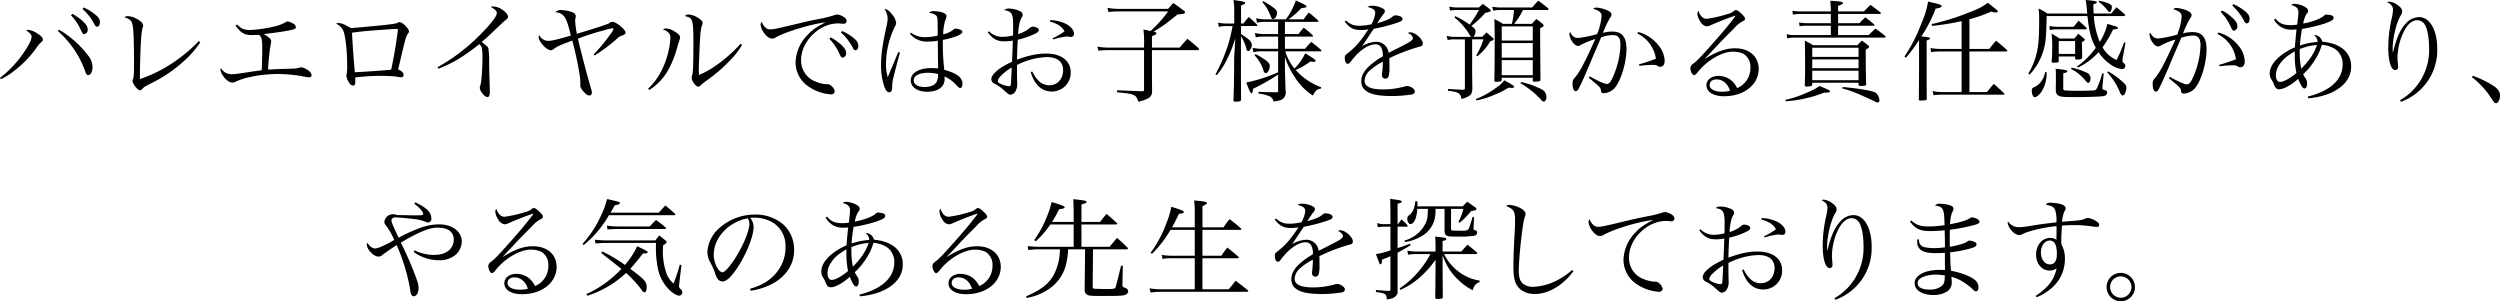 <svg id="recruit_lead.svg" xmlns="http://www.w3.org/2000/svg" width="909.156" height="109.562" viewBox="0 0 909.156 109.562">
  <defs>
    <style>
      .cls-1 {
        fill-rule: evenodd;
      }
    </style>
  </defs>
  <path id="バレエロイヤルではお子様を預かる責任感があり_やる気のある先生を探しております_" data-name="バレエロイヤルではお子様を預かる責任感があり、 やる気のある先生を探しております。" class="cls-1" d="M828.419,803.542a23.181,23.181,0,0,0,4.681-2.92,38.476,38.476,0,0,0,8.442-8.762,9.21,9.21,0,0,1,1.28-1.521c0.8-.72.88-0.8,0.88-1.2,0-.64-0.56-1.28-1.96-2.16a7.319,7.319,0,0,0-3.281-1.361,3.122,3.122,0,0,0-.88.161c1.48,1,2,1.64,2,2.28,0,0.88-.4,1.84-1.64,3.961A41.649,41.649,0,0,1,828.1,803.1ZM849.1,786.019a35.1,35.1,0,0,1,9.8,14.2c0.56,1.6.76,1.84,1.32,1.84,0.88,0,1.52-1.28,1.52-2.961a6.641,6.641,0,0,0-1.68-4.241,36.276,36.276,0,0,0-10.522-9.322Zm4.8-5.682a16.868,16.868,0,0,1,3.04,4.2c1.28,2.6,1.28,2.6,1.8,2.6a1.494,1.494,0,0,0,1.24-1.681c0-.96-0.56-1.88-2-3.2a20.4,20.4,0,0,0-3.56-2.481Zm4.2-2.32a19.76,19.76,0,0,1,4.4,5.681,1.087,1.087,0,0,0,.921.76c0.6,0,1-.68,1-1.64,0-1.08-.52-1.921-2.081-3.081a18.053,18.053,0,0,0-3.8-2.28ZM900.386,789.7a54.206,54.206,0,0,1-7.762,6.722,50.976,50.976,0,0,1-13.643,7.081v-2c0-2.961.24-10.242,0.44-12.683a21.6,21.6,0,0,1,.521-3.961,2,2,0,0,0,.2-0.84c0-.8-0.8-1.6-2.361-2.44a7.537,7.537,0,0,0-3.2-.961,1.91,1.91,0,0,0-1.24.4c1.761,0.6,2.4,1.081,2.761,2.081,0.52,1.48.72,5.361,0.72,14.2,0,4.321-.04,5.241-0.32,6.121a1.535,1.535,0,0,0-.2.72c0,1.081,1.84,3.441,2.64,3.441a1.231,1.231,0,0,0,.921-0.52c0.72-.76.76-0.76,3-1.92a50.488,50.488,0,0,0,12.083-8.162,35.774,35.774,0,0,0,5.961-6.8Zm13.354-5.641c2,2.721,3.241,3.441,5.882,3.441,0.72,0,1.36-.04,2.6-0.08,1.041,0.72,1.241,1.64,1.241,5.121,0,2.52-.08,4.961-0.2,7.762-2.321.28-2.761,0.36-3.281,0.44-5.641.88-6.522,1-7.762,1a4.441,4.441,0,0,1-3.761-2.161,0.636,0.636,0,0,0-.2.481,4.289,4.289,0,0,0,.841,2.08c0.96,1.56,2.4,2.641,3.52,2.641a2.823,2.823,0,0,0,1.161-.321,21.689,21.689,0,0,1,5.161-1.68,47.766,47.766,0,0,1,10.082-1.12,56.534,56.534,0,0,1,8.562.72,19.489,19.489,0,0,0,2.88.48,0.878,0.878,0,0,0,.96-0.84,3.041,3.041,0,0,0-1.56-1.88,4.6,4.6,0,0,0-2.28-.921,0.688,0.688,0,0,0-.32.04c-1.281.4-1.521,0.44-5.362,0.52-1.64.041-4.281,0.161-6.321,0.281a84.209,84.209,0,0,1,.84-8.522,12.377,12.377,0,0,0,.28-1.8c0-.76-0.72-1.44-2.68-2.6,2.64-.28,6.961-0.88,9.2-1.32,1.84-.361,2.48-0.681,2.48-1.2a1.846,1.846,0,0,0-1.2-1.4,5,5,0,0,0-1.84-.68,1.31,1.31,0,0,0-.6.24,15.919,15.919,0,0,1-4.2,1.6,50.062,50.062,0,0,1-8.842,1.28,8.015,8.015,0,0,1-2.361-.32c-0.72-.28-0.8-0.32-2.4-1.68Zm36.56-.68a4.883,4.883,0,0,1,2.76,2.881c0.681,1.8,1.281,7.281,1.281,11.962a24.373,24.373,0,0,1-.12,3.2,2.141,2.141,0,0,0-.16.8,4.643,4.643,0,0,0,.56,1.84c0.6,1.241,1.16,1.8,1.8,1.8,0.68,0,.88-0.36.88-1.441,0-.44,0-0.48-0.04-1.48a68.217,68.217,0,0,1,9.2-.6c2.281,0,4.681.12,5.681,0.24a11.731,11.731,0,0,0,1.961.28,0.781,0.781,0,0,0,.76-0.84c0-.76-0.64-1.44-2-2.04,0.28-1,.28-1,1-4.121,1.08-4.561,1.28-5.442,1.68-6.762a6.082,6.082,0,0,1,.96-2.2,1.126,1.126,0,0,0,.32-0.76c0-.481-0.4-1.081-1.32-2a3.845,3.845,0,0,0-2.08-1.36,1.243,1.243,0,0,0-.68.24c-0.721.32-1.161,0.4-4.641,0.8-6.2.64-11.043,1.08-12.483,1.12-2.361-1.4-3.361-1.8-4.521-1.8A1.316,1.316,0,0,0,950.3,783.378Zm5.8,3.281c2.081-.32,3.441-0.48,7.762-0.84,5-.361,7.081-0.521,7.881-0.521,0.36,0,.561,0,1.081.04-0.4,3.721-1.561,10.643-2.481,14.764-2.28.24-10.2,0.8-13.2,0.92C956.781,797.421,956.3,790.74,956.1,786.659Zm31.439,13.082a49.078,49.078,0,0,0,7.2-3.48,76.956,76.956,0,0,0,7.679-5.481,2.938,2.938,0,0,1,.88,1.24,18.634,18.634,0,0,1,.24,3.8c0,3.88-.36,8.842-0.72,9.842a2.641,2.641,0,0,0-.24,1.04c0,1.16,1.8,3.361,2.72,3.361,0.64,0,.92-0.6.92-2,0-.24-0.04-1.4-0.04-2.28-0.08-2.281-.16-4.841-0.2-7.642a35.518,35.518,0,0,0-.28-5.881c-0.2-.48-0.88-1.08-2.44-2.241,1.72-1.44,1.96-1.64,4.76-4.321,2.84-2.72,2.84-2.72,3.24-3.04,1.56-1.32,1.6-1.4,1.6-1.761,0-.76-0.72-1.68-2.08-2.6a5.976,5.976,0,0,0-3.44-1.2,1.74,1.74,0,0,0-.8.16c1.6,0.88,2.24,1.52,2.24,2.28,0,1.16-2.56,4.4-6.52,8.282a67.536,67.536,0,0,1-15.041,11.362Zm56.76-4.8a60.6,60.6,0,0,0,8.05-6,4.217,4.217,0,0,1,1.92-1.24c0.96-.32,1.32-0.64,1.32-1.08,0-1.121-3.4-3.921-4.76-3.921a1.744,1.744,0,0,0-.85.24,3.939,3.939,0,0,1-1.36.68c-1.4.56-6.88,2.281-10.72,3.4a27.834,27.834,0,0,1-.64-4.641,4.236,4.236,0,0,1,.12-1.08,1.554,1.554,0,0,0,.12-0.641,1.571,1.571,0,0,0-1.08-1.36,11.666,11.666,0,0,0-4.12-.88,2.612,2.612,0,0,0-2.28.8,4.154,4.154,0,0,1,3.32,1.6c0.8,1.161,1.28,2.521,2.36,6.842-4.64,1.4-7.04,1.96-8.28,1.96a3.9,3.9,0,0,1-3.28-2.12,1.816,1.816,0,0,0-.16.72c0,1.64,2.88,4.8,4.4,4.8a2,2,0,0,0,1.04-.4c1.12-.92,2.28-1.44,6.8-3.121,1.44,5.321,2.92,12.843,2.92,15v0.8c-0.04.48-.04,0.48-0.04,0.52,0,1.2,2.2,3.681,3.32,3.681a1,1,0,0,0,.92-1.081,4.446,4.446,0,0,0-.24-1.2c-1.84-6.361-3.64-13.283-4.84-18.4a86.8,86.8,0,0,1,9.6-3.081,23.173,23.173,0,0,1,2.97-.72,0.353,0.353,0,0,1,.36.32,6.2,6.2,0,0,1-1.21,2,62.522,62.522,0,0,1-6,7.2Zm19.92,12.523a20.451,20.451,0,0,0,7.56-8.562,38.174,38.174,0,0,0,2.72-7.361c0.36-1.241.36-1.241,0.4-1.4a5.714,5.714,0,0,0,.52-1.84c0-.64-0.68-1.32-2.16-2.2a6.011,6.011,0,0,0-3-1,1.671,1.671,0,0,0-1.08.36c2.04,0.761,2.72,1.561,2.72,3.121a30.532,30.532,0,0,1-2.76,10.842,23.905,23.905,0,0,1-5.36,7.6Zm33.21-16.8c-4.6,5.081-10.49,9.522-15.13,11.322a17.216,17.216,0,0,1-.08-1.84c0-1.521.36-10.363,0.52-12.043a18.947,18.947,0,0,1,.56-3.921,3.014,3.014,0,0,0,.32-1.08c0-.56-0.48-1.12-1.64-1.84a7.319,7.319,0,0,0-3.52-1.241,1.379,1.379,0,0,0-1.28.6c2.92,0.641,3.08,1.161,3.08,10.243,0,6.361-.12,9.922-0.36,10.842a9.83,9.83,0,0,0-.28,1.24c0,1.24,1.48,3.321,2.4,3.321a1.09,1.09,0,0,0,.8-0.44,22.9,22.9,0,0,1,2.28-1.8,56.656,56.656,0,0,0,8.49-7.321,27.561,27.561,0,0,0,4.36-5.641Zm7.71-8a1.735,1.735,0,0,0-.44,1.08,5.719,5.719,0,0,0,1.04,2.681c0.92,1.44,2.12,2.36,3.08,2.36a2.636,2.636,0,0,0,1.6-.56c3.76-2.04,12.92-4.761,17.88-5.361-3.36,1.76-4.92,2.84-6.52,4.6a14.824,14.824,0,0,0-4.36,9.762,10.627,10.627,0,0,0,4.64,8.962,16.52,16.52,0,0,0,8.16,2.88,1.279,1.279,0,0,0,1.45-1.12,3.3,3.3,0,0,0-1.21-1.92,1.992,1.992,0,0,0-1.68-.64,12.067,12.067,0,0,1-4.04-.961,8.117,8.117,0,0,1-5.32-7.8c0-6.842,6.6-13.363,13.45-13.363a5.471,5.471,0,0,1,1.12.08,5.663,5.663,0,0,0,.76.04,1.067,1.067,0,0,0,1.24-1,1.921,1.921,0,0,0-1.16-1.521,5.342,5.342,0,0,0-2.16-.84,5.155,5.155,0,0,0-1.41.32,43.762,43.762,0,0,1-5.4,1.321c-2.76.52-5.04,1.04-6.48,1.4-9,2.16-10,2.36-11.12,2.36a2.267,2.267,0,0,1-1.8-.68A4.354,4.354,0,0,1,1105.14,782.658Zm24.56,6.2a19.234,19.234,0,0,1,3.09,4.241c1.24,2.6,1.24,2.6,1.76,2.6a1.5,1.5,0,0,0,1.24-1.681c0-.96-0.56-1.88-2-3.2a20.082,20.082,0,0,0-3.57-2.481Zm4.21-2.28a19.083,19.083,0,0,1,4.4,5.681,1.087,1.087,0,0,0,.92.76c0.6,0,1-.68,1-1.64,0-1.081-.52-1.921-2.04-3.081a19.453,19.453,0,0,0-3.84-2.28Zm20.87,7.081-2.16,5.161-1.68,4a15.874,15.874,0,0,1-.64-4.961,31.283,31.283,0,0,1,3.04-13.043c0.64-1.32.64-1.32,0.64-1.76a5.687,5.687,0,0,0-1.44-3.041c-1.12-1.44-1.88-1.96-2.8-2a6.223,6.223,0,0,1,1.16,3.521,17.522,17.522,0,0,1-.6,3.6c-1.36,6.282-1.8,9.642-1.8,13.323a23.7,23.7,0,0,0,1.28,8.042c0.48,1.24,1.04,1.8,1.72,1.8a0.906,0.906,0,0,0,.76-0.44,2.989,2.989,0,0,0,.28-1.76,13.68,13.68,0,0,1,.52-3.4c0.48-1.96,1.6-6.321,2.32-8.842Zm4.24-6.6a7.96,7.96,0,0,0,6.6,2.8,17.732,17.732,0,0,0,3.52-.32l0.04,5.121,0.08,4.281v0.68c-1.12-.08-1.68-0.12-2.44-0.12-4.56,0-7.52,1.761-7.52,4.521,0,2.4,2.44,4.081,5.92,4.081,4,0,6.4-1.72,6.4-4.6a8.373,8.373,0,0,0-.04-0.96,12.25,12.25,0,0,1,4.33,3.2c0.8,0.8,1.08,1,1.4,1,0.44,0,.8-0.64.8-1.48,0-2.321-1.96-3.881-6.61-5.121a78.916,78.916,0,0,1-.52-10.883c4.17-.8,7.09-2,7.09-2.88a0.858,0.858,0,0,0-.52-0.721,4.746,4.746,0,0,0-1.88-.52,0.991,0.991,0,0,0-.88.44,9.639,9.639,0,0,1-3.69,1.641,17.977,17.977,0,0,1,.84-5.361,2.8,2.8,0,0,0,.36-1.241c0-.6-0.6-1.08-1.76-1.44a11.758,11.758,0,0,0-2.72-.36,2.215,2.215,0,0,0-1.92.64,4.078,4.078,0,0,1,2.64.92c0.52,0.56.56,1.081,0.56,5.562v1.76a21.463,21.463,0,0,1-4.56.56,8.316,8.316,0,0,1-5.16-1.64Zm10.2,14.643a5.033,5.033,0,0,1-.52,2.8c-0.64,1.24-2.2,1.88-4.4,1.88-2.36,0-3.92-.96-3.92-2.361,0-1.76,1.96-2.8,5.12-2.8A12.921,12.921,0,0,1,1169.22,801.7Zm18.12-15.2c1.68,2.36,3.4,3.28,5.96,3.28a18.718,18.718,0,0,0,3.12-.28c-0.12,3.961-.12,3.961-0.2,5.762-0.04.76-.04,1.36-0.08,1.92-3.52,1.72-4.88,2.6-6.36,4.121a3.462,3.462,0,0,0-1.2,2.24,1.9,1.9,0,0,0,1.32,1.681,16.512,16.512,0,0,1,2.68,1.8c2.44,2.161,2.44,2.161,3,2.161a2.432,2.432,0,0,0,1.92-1.481,4.685,4.685,0,0,0,.52-2.36c0-.32,0-0.76-0.04-1.521-0.04-1.2-.04-1.2-0.04-5.441a25.843,25.843,0,0,1,10.84-2.88c3.84,0,5.93,1.68,5.93,4.761,0,3.2-2.09,5.481-5.01,5.481a5.347,5.347,0,0,1-3.8-1.521,11.887,11.887,0,0,1-2.4-3.48l-0.6.2c1.4,4.641,4.04,7.081,7.72,7.081a6.816,6.816,0,0,0,6.85-6.961c0-4.241-3.44-6.842-8.93-6.842-3.24,0-6.12.6-10.6,2.2,0.04-2.4.12-4.161,0.16-5.241,0.08-1.441.08-1.441,0.12-2a27.814,27.814,0,0,0,5.84-1.96c1.44-.68,1.8-1,1.8-1.561a1.019,1.019,0,0,0-.68-0.88,4.873,4.873,0,0,0-1.52-.36,1.9,1.9,0,0,0-.96.4,11.449,11.449,0,0,1-4.36,2.321c0.2-2.921.6-4.8,1.24-5.961a1.856,1.856,0,0,0,.44-1.041,1.638,1.638,0,0,0-.88-1.28,9.347,9.347,0,0,0-4.12-1,2.248,2.248,0,0,0-1.72.56c2.76,0.48,3.24,1.32,3.24,5.521,0,0.72,0,2.521-.04,3.681a17.547,17.547,0,0,1-4,.52,6.685,6.685,0,0,1-4.76-2.04Zm8.68,12.8c0,0.24-.08,2.2-0.28,5.8-0.04.72-.24,1-0.72,1a8.366,8.366,0,0,1-2.48-.64c-1.08-.4-1.6-0.84-1.6-1.241a3.529,3.529,0,0,1,1.2-1.92A16.78,16.78,0,0,1,1196.02,799.3Zm13.92-16.683a11.127,11.127,0,0,1,2.76,1.04,6,6,0,0,1,2.53,2.481,28.575,28.575,0,0,1-4.37,2.56l0.24,0.4a26,26,0,0,1,4.93-1.08,5.286,5.286,0,0,1,.84.08,2.334,2.334,0,0,0,.6.08,1.1,1.1,0,0,0,1.2-1.16c0-1.24-1.04-2.561-2.8-3.521a13.307,13.307,0,0,0-5.89-1.44Zm25.28-4.641a22.8,22.8,0,0,1-4.4-.4l0.36,1.52a32.783,32.783,0,0,1,3.76-.2h17.96a44.471,44.471,0,0,1-6.4,7.122c-0.72-.16-1.36-0.321-2.6-0.521a33.932,33.932,0,0,1,.24,5.8v0.76h-12.6a24.162,24.162,0,0,1-4.4-.36l0.44,1.48a34.1,34.1,0,0,1,3.96-.2h12.6V807.1c0,0.72-.08.8-0.6,0.84l-9.16-.36-0.08.72c4.04,0.4,5.08.56,5.96,0.961,0.92,0.4,1.28.88,1.84,2.48a13.9,13.9,0,0,0,3.28-1.12,2.646,2.646,0,0,0,1.68-2.681v-0.96l-0.04-4.121V792.98h16.69a0.4,0.4,0,0,0,.4-0.36,0.65,0.65,0,0,0-.16-0.36c-1.72-1.52-2.24-1.961-4.04-3.4-1.24,1.36-1.64,1.8-2.8,3.2h-10.09v-4.121c1.44-.64,1.64-0.8,1.64-1.08a0.862,0.862,0,0,0-.8-0.52c-0.08,0-.16-0.04-0.28-0.04a51.081,51.081,0,0,0,7.04-4.961c0.36-.281.97-0.721,1.69-1.321,2.24-.24,2.28-0.24,2.52-0.44a0.533,0.533,0,0,0,.24-0.36,1.294,1.294,0,0,0-.68-0.76c-1.48-1.12-1.96-1.48-3.61-2.6-0.84.881-1.08,1.161-1.88,2.121h-17.68Zm60.16,4.721h11.85a0.283,0.283,0,0,0,.32-0.24,1.573,1.573,0,0,0-.08-0.24c-1.44-1.321-1.88-1.721-3.4-2.921a25.024,25.024,0,0,0-1.88,2.481h-5.49a31.536,31.536,0,0,0,4.69-4.121c1.56-.12,1.84-0.2,1.84-0.56s-0.8-.8-3.89-2.2a24.147,24.147,0,0,1-3.64,6.882h-7.4a15.083,15.083,0,0,1-3.4-.4l0.32,1.64a12.349,12.349,0,0,1,3.08-.32h4.6v4.441h-4.96a15.133,15.133,0,0,1-3.48-.4l0.32,1.6a12.266,12.266,0,0,1,3.16-.28h4.96V792.5h-5.44a16.421,16.421,0,0,1-3.84-.36l0.28,1.64a10.571,10.571,0,0,1,3.56-.36h5.44v7.6a53.618,53.618,0,0,1-11.6,3.721c1.24,3.24,1.56,3.92,1.92,3.92,0.32,0,.44-0.32.56-1.6a88.961,88.961,0,0,0,9.12-5.161v5.8c0,0.48-.08.6-0.48,0.6h-0.08c-4.04-.04-4.2-0.04-6.56-0.16l-0.04.64a15.6,15.6,0,0,1,3.92.921,2.691,2.691,0,0,1,1.56,1.96c2.12-.28,2.84-0.52,3.4-0.96a2.862,2.862,0,0,0,1.04-2.561c-0.08-1.68-.12-1.92-0.16-3.48,0-1-.04-2.361-0.12-4.121v-5.121a27.121,27.121,0,0,0,3.6,7.4,21.094,21.094,0,0,0,6.57,6.682c1.04-1.961,1.32-2.2,2.96-2.561v-0.48a23.005,23.005,0,0,1-9.21-6.241,31.131,31.131,0,0,0,5.33-3.081c0.48,0.04.84,0.04,1.04,0.08h0.36a0.493,0.493,0,0,0,.52-0.4c0-.28-1.04-1.04-3.8-2.681a19.509,19.509,0,0,1-3.89,5.521,17.7,17.7,0,0,1-3.36-6.241h12.77c0.28,0,.4-0.04.4-0.2a0.541,0.541,0,0,0-.2-0.36c-1.48-1.28-1.96-1.68-3.52-2.881a27.989,27.989,0,0,0-2.24,2.521h-7.33v-4.441h9.85c0.24,0,.36-0.08.36-0.2a0.474,0.474,0,0,0-.2-0.36c-1.32-1.2-1.72-1.56-3.16-2.681a28.365,28.365,0,0,0-1.92,2.321h-4.93V782.7Zm-15.96.6v-6.561c1.12-.4,1.48-0.6,1.48-0.921,0-.4-0.32-0.48-4.24-1.08a22.117,22.117,0,0,1,.28,4.041V783.3h-2.72a15.359,15.359,0,0,1-3.16-.32l0.28,1.56a11.011,11.011,0,0,1,2.88-.32h2.12a58.942,58.942,0,0,1-1.68,6.962,62.866,62.866,0,0,1-4.56,10.642l0.44,0.28a25.071,25.071,0,0,0,3.76-5.761,46.537,46.537,0,0,0,3.04-7.682l-0.36,5.921c-0.08.8-.08,2.441-0.08,4.721,0,1,0,2.081-.04,3.121,0,2.4,0,2.441-.2,8.642v0.16c0,0.36.16,0.48,0.6,0.48,1.68,0,2.08-.12,2.16-0.64-0.04-6.762-.04-7.682-0.04-12.8V787.939a15.324,15.324,0,0,1,2,4.6,0.828,0.828,0,0,0,.64.8c0.56,0,1.32-1.24,1.32-2.2,0-.881-0.6-1.721-1.8-2.561-1.56-1.08-1.56-1.08-2.12-1.48v-2.881h5.48c0.28,0,.44-0.08.44-0.2a0.719,0.719,0,0,0-.16-0.36c-1.24-1.2-1.64-1.56-2.92-2.721a29.718,29.718,0,0,0-2,2.361h-0.84Zm7.72-7.8a14.38,14.38,0,0,1,2.8,4.521c0.64,1.561.68,1.641,1.12,1.641,0.76,0,1.44-1.121,1.44-2.321,0-.64-0.32-1.08-1.32-1.84a31.509,31.509,0,0,0-3.72-2.361Zm-2.84,19.324a14.34,14.34,0,0,1,3.32,5.642,1,1,0,0,0,.8.88c0.68,0,1.44-1.32,1.44-2.561,0-.8-0.4-1.36-1.56-2.2a26,26,0,0,0-3.6-2.161Zm32.8-12.242c1.84,2.36,3.24,3.08,5.96,3.08a15.167,15.167,0,0,0,2.68-.24c-2.84,4.281-4.6,6.362-7.44,8.6-1.12.92-1.16,0.96-1.16,1.8,0,1.28.44,2.12,1.08,2.12,0.4,0,.72-0.24,1.48-1.28,2.88-3.681,6.04-5.8,8.68-5.8a2.276,2.276,0,0,1,2.04,1.2,6.735,6.735,0,0,1,.56,3.161,28.9,28.9,0,0,0-4.96,3.56c-1.96,1.881-2.88,3.6-2.88,5.481,0,1.961.92,3.281,2.96,4.241,1.6,0.761,4.36,1.161,8.12,1.161a44.569,44.569,0,0,0,7.17-.561,1.256,1.256,0,0,0,1.24-1.08c0-.88-1.57-2-2.81-2a2.955,2.955,0,0,0-.76.12,28.923,28.923,0,0,1-8.04,1.12c-4.48,0-6.68-1.04-6.68-3.2a5.353,5.353,0,0,1,1.96-3.72,20.293,20.293,0,0,1,4.68-3.161,38.228,38.228,0,0,1-.28,4.281,4.361,4.361,0,0,0-.04.68,1.2,1.2,0,0,0,1.28,1.2,1.269,1.269,0,0,0,1.12-.76,11.1,11.1,0,0,0,.32-3.441c0-1.72,0-1.96-.04-3.24a64.949,64.949,0,0,1,10.73-4.121c1.12-.24,1.44-0.52,1.44-1.24,0-1.6-2.76-4.041-4.53-4.041a1.946,1.946,0,0,0-.92.24c1.17,0.48,1.85,1.2,1.85,1.88,0,0.72-.97,1.36-4.93,3.361-3.24,1.64-3.24,1.64-3.92,1.96a4.437,4.437,0,0,0-4.48-4,10.817,10.817,0,0,0-5.16,1.6c0.76-1.08,1.08-1.521,2.16-3.2,0.92-1.4,1.4-2.12,2.12-3.121a64.14,64.14,0,0,0,8.72-2.28c1.2-.4,1.72-0.8,1.72-1.28,0-.761-1.12-1.321-2.68-1.321a1.122,1.122,0,0,0-.76.28c-1.32,1.121-2.4,1.6-5.76,2.561,0.28-.4.28-0.4,1-1.56,0.32-.44.8-1.161,1.16-1.641a2.076,2.076,0,0,0,.64-1.16c0-.48-0.44-0.92-1.44-1.32a8.461,8.461,0,0,0-3.12-.68,3.173,3.173,0,0,0-1.8.44c2.08,0.52,2.84,1.16,2.84,2.24a10.806,10.806,0,0,1-1.4,4.081,21.2,21.2,0,0,1-4.28.52c-2.16,0-3.08-.36-5-1.88Zm61.64,0.84a25.226,25.226,0,0,0,3.2-5.041h8.85a0.41,0.41,0,0,0,.44-0.32,0.823,0.823,0,0,0-.2-0.36c-1.4-1.16-1.88-1.521-3.52-2.721a32.285,32.285,0,0,0-2.2,2.481h-11.05a16.747,16.747,0,0,1-3.52-.28l0.4,1.44a13.438,13.438,0,0,1,2.96-.24h4.56a27.031,27.031,0,0,1-.76,5.041h-3.2c-1.4-.84-1.8-1.08-3.16-1.76,0.08,2,.12,5.681.12,7.6,0,4.761-.04,12.243-0.12,14.683v0.16c0,0.24.16,0.36,0.56,0.4,2-.121,2.04-0.121,2.12-0.761v-0.72h11.29v0.92a0.478,0.478,0,0,0,.6.52,14.863,14.863,0,0,0,1.8-.16,0.736,0.736,0,0,0,.4-0.76c-0.04-4.2-.12-12.882-0.12-15.443v-3.121c0.84-.36,1.28-0.68,1.28-0.96a0.923,0.923,0,0,0-.36-0.56,22.172,22.172,0,0,0-2.32-1.8c-0.68.72-.92,0.96-1.6,1.76h-6.45Zm-4.52,6.081v-5.161h11.29V789.5h-11.29Zm11.29,0.92V795.7h-11.29v-5.282h11.29Zm0,6.2V802.1h-11.29v-5.481h11.29Zm-27.45-19.164a13.357,13.357,0,0,1-2.96-.32l0.36,1.44a17.012,17.012,0,0,1,2.6-.2h7.88a45.1,45.1,0,0,1-3.4,5.321,32.289,32.289,0,0,0-5.2-3.081l-0.32.481a22.44,22.44,0,0,1,5.68,6.6,4.251,4.251,0,0,0,.36.44h-5.8a10.342,10.342,0,0,1-3.08-.36l0.4,1.52a11.8,11.8,0,0,1,2.64-.24h3.6v17.8c0,0.36-.2.52-0.64,0.52h-0.16c-2.6-.12-2.88-0.12-5.36-0.28v0.64c3.92,0.48,4.56.88,4.92,3,3.12-.88,3.84-1.52,3.96-3.641,0-.28-0.04-2.08-0.08-5.4V789.059h4.12a27.641,27.641,0,0,1-2.64,5.881l0.44,0.281a21.013,21.013,0,0,0,4.68-5.442c1.04-.4,1.2-0.52,1.2-0.8a0.755,0.755,0,0,0-.32-0.52c-0.92-.76-1.24-1.04-2.24-1.92-0.68.68-.88,0.88-1.52,1.6h-3.24a3.5,3.5,0,0,0,.76-1.96c0-.681-0.36-1.121-1.52-2a32.2,32.2,0,0,0,5.08-4.8,5.582,5.582,0,0,0,1.76-.44,0.408,0.408,0,0,0,.2-0.32,0.879,0.879,0,0,0-.48-0.64c-0.92-.76-1.28-1-2.4-1.841-0.6.561-.8,0.761-1.4,1.321h-7.88Zm6.92,33.807a29.282,29.282,0,0,0,6.36-1.96,32.007,32.007,0,0,0,5.36-2.681c0.6,0.04.92,0.08,1.16,0.08,0.56,0,.88-0.12.88-0.36,0-.36-0.8-0.88-3.6-2.4a11.151,11.151,0,0,1-2.96,2.721,32.035,32.035,0,0,1-7.4,4.121Zm16.04-6.281a33.394,33.394,0,0,1,7.45,5.961,1.57,1.57,0,0,0,1,.76c0.56,0,1-.76,1-1.68a3.022,3.022,0,0,0-.6-1.881c-0.44-.6-1.16-1.04-3.16-1.84a25.829,25.829,0,0,0-5.49-1.72Zm26.04-13.443c-1.68,3.681-1.68,3.681-3.2,6.641a26.826,26.826,0,0,1-2.96,4.721,2.628,2.628,0,0,0-.92,2.241c0,1.72.44,2.76,1.16,2.76a1.155,1.155,0,0,0,.96-0.76c0.64-1.12,1.96-4,3.56-7.762,1.4-3.32,2.2-5.2,2.36-5.6,1.76-4.081,1.76-4.081,2.32-5.441a12.947,12.947,0,0,1,4.2-.84c2.12,0,2.84.96,2.84,3.641a30.957,30.957,0,0,1-2.36,10.762c-1.04,2.52-1.68,3.361-2.6,3.361-0.84,0-3.12-1-6.2-2.761l-0.36.52c4.24,3.481,4.32,3.561,4.44,4.681a0.93,0.93,0,0,0,1.08.92,5.665,5.665,0,0,0,3.84-1.8c2.32-2.6,4.36-9.242,4.36-14.363,0-4.2-1.64-6.241-5.08-6.241a13.925,13.925,0,0,0-3.48.48,38.7,38.7,0,0,1,2.56-5.441,1.879,1.879,0,0,0,.56-1.161c0-.84-1-1.56-2.8-2.08a10.96,10.96,0,0,0-2.68-.52,1.808,1.808,0,0,0-1.2.4c2.32,0.76,3.08,1.44,3.08,2.68a22.559,22.559,0,0,1-1.64,6.562,41.36,41.36,0,0,1-6.8,1.4c-1.48,0-2.2-.52-3.04-2.2a2.645,2.645,0,0,0-.24.88,6.344,6.344,0,0,0,1.32,3.04,2.953,2.953,0,0,0,1.76,1.2,2.092,2.092,0,0,0,1.16-.44,30.855,30.855,0,0,1,5.2-2.081Zm16.48-4.6a11.583,11.583,0,0,1,5.49,5.321,10.274,10.274,0,0,1,1.24,3.841,60.514,60.514,0,0,1-6.13,2.04l0.16,0.56a35.566,35.566,0,0,1,5.01-.36,2.582,2.582,0,0,1,1.64.4,1.514,1.514,0,0,0,.92.28c1,0,1.6-.8,1.6-2.16a9.429,9.429,0,0,0-2.28-5.681,13.886,13.886,0,0,0-7.33-4.8Zm35.16-6.362a1.682,1.682,0,0,0,.2-0.08h0.12a0.039,0.039,0,0,1,.04-0.04,0.308,0.308,0,0,1,.12.08,2.25,2.25,0,0,1-.4.641c-3.16,4.08-4.68,5.841-9.56,11.322-3.4,3.761-4.04,4.4-5.56,5.561a1.911,1.911,0,0,0-.84,1.4c0,1.2.72,2.6,1.32,2.6,0.4,0,.68-0.24,1.36-1.08,3.32-4.241,8.8-7.442,12.72-7.442a8.878,8.878,0,0,1,3.96.8,5.525,5.525,0,0,1,2.48,4.961,7.877,7.877,0,0,1-4.84,7.482,8.244,8.244,0,0,0-1.76-2.481,7.381,7.381,0,0,0-5.08-1.96c-2.48,0-4.32,1.44-4.32,3.4,0,2.44,2.52,4,6.44,4,7.24,0,12.57-4.241,12.57-9.963,0-4.48-3.45-7.481-8.57-7.481-3.36,0-6.6,1.12-10.88,3.8l-0.08-.08c0.84-.84.84-0.84,4.68-4.961,1.88-2,3.36-3.481,5.88-6a11.14,11.14,0,0,1,3.32-2.68,0.939,0.939,0,0,0,.68-0.76c0-.48-0.28-0.921-1.2-1.8-1-1-1.64-1.4-2.16-1.4a0.956,0.956,0,0,0-.56.2,5.1,5.1,0,0,1-2.48,1.24,43.605,43.605,0,0,1-7.56,1.721c-1.32,0-2.4-1.041-3-2.921a1.641,1.641,0,0,0-.36,1.04,5.716,5.716,0,0,0,1.12,2.961,3.117,3.117,0,0,0,2.28,1.68,4.719,4.719,0,0,0,1.64-.52c2.76-1.2,6.52-2.68,8.08-3.161Zm-1.48,27.166a10.623,10.623,0,0,1-2.84.36c-2.8,0-4.56-.96-4.56-2.44,0-1.241,1-2.041,2.52-2.041C1454.58,803.622,1456.42,805.183,1457.22,807.743Zm39.32-28.846v-2c1.32-.48,1.76-0.721,1.76-1.041,0-.48-0.72-0.6-4.6-0.84,0.2,2.881.2,2.881,0.2,3.881h-11.04a15.955,15.955,0,0,1-2.92-.24l0.16,1.4a14.189,14.189,0,0,1,2.84-.24h10.96v3.361h-8.6a22.742,22.742,0,0,1-2.96-.24l0.2,1.36a13.622,13.622,0,0,1,2.64-.2h8.72v3.4h-13.44a10.606,10.606,0,0,1-2.64-.32l0.24,1.52a10.688,10.688,0,0,1,2.4-.28h32.97a0.382,0.382,0,0,0,.4-0.24,1.038,1.038,0,0,0-.16-0.4c-1.52-1.16-2-1.52-3.52-2.641-1.12,1-1.44,1.321-2.48,2.361h-11.13v-3.4h12.89c0.2,0,.32-0.08.32-0.2a0.532,0.532,0,0,0-.12-0.28,40.3,40.3,0,0,0-3.16-2.561,20.667,20.667,0,0,0-2.17,2.121h-7.76v-3.361h15.21a0.308,0.308,0,0,0,.36-0.2,0.905,0.905,0,0,0-.2-0.4c-1.56-1.2-2-1.56-3.56-2.68a26.686,26.686,0,0,0-2.4,2.36h-9.41Zm-9.4,25.926h16.84v0.88a0.76,0.76,0,0,0,.76.28h0.4a6.676,6.676,0,0,0,1.25-.12,0.435,0.435,0,0,0,.36-0.44c-0.08-1.521-.16-7.4-0.16-12.643,1.04-.56,1.24-0.76,1.24-1.04a0.749,0.749,0,0,0-.44-0.56c-0.92-.761-1.24-1-2.17-1.681a12.6,12.6,0,0,0-1.6,1.681h-16.16c-1.36-.8-1.76-1.041-3.04-1.681,0.08,1.681.12,5.281,0.12,9.562,0,2.841-.04,4.281-0.12,6.642,0,0.36.2,0.52,0.64,0.52h0.08a5.9,5.9,0,0,0,.64-0.04c1-.04,1.28-0.16,1.36-0.72v-0.64Zm16.84-9.4h-16.84V792.1h16.84v3.321Zm0,0.92v3.2h-16.84v-3.2h16.84Zm0,4.121v3.44h-16.84v-3.44h16.84Zm-5.92,6.441a40.7,40.7,0,0,1,6.04,2.08c3.13,1.4,4.77,2.121,4.89,2.2,1.56,0.8,1.68.84,2,.84a0.732,0.732,0,0,0,.6-0.8,4.021,4.021,0,0,0-.56-1.76,2.308,2.308,0,0,0-1.32-1.241c-1.68-.64-6.45-1.4-11.53-1.84Zm-20.52,4.681a47.43,47.43,0,0,0,13.96-3.161h0.4c1.24,0,1.68-.12,1.68-0.48,0-.32-0.52-0.6-3.8-1.92a22.165,22.165,0,0,1-4.56,2.4,41.015,41.015,0,0,1-7.88,2.641Zm43.68-15.843a56.17,56.17,0,0,0,4.76-6.442v11.8l-0.08,9.842a0.417,0.417,0,0,0,.52.36c1.72,0,2.4-.16,2.4-0.6a0.781,0.781,0,0,0-.04-0.28c0-1.12-.04-4.121-0.04-8.962v-12c0.96-.32,1.2-0.48,1.2-0.76,0-.36-0.36-0.44-3.12-0.72a48.833,48.833,0,0,0,5.2-10.122c1.4-.16,2.16-0.48,2.16-0.92,0-.36-0.72-0.681-2.8-1.121-0.44-.12-1.2-0.28-2.12-0.52a30.737,30.737,0,0,1-2.44,7.962,55.733,55.733,0,0,1-6.16,12.043Zm23.08-14a48.741,48.741,0,0,0,7.93-2.8,9.272,9.272,0,0,0,1.8.36,0.694,0.694,0,0,0,.6-0.4c0-.28-0.12-0.4-3.64-3.161-1.89,1.441-3.49,2.281-7.33,3.721a86.108,86.108,0,0,1-13.12,4.041l0.2,0.64a83.446,83.446,0,0,0,10.72-1.72V792.54h-7.88a20.964,20.964,0,0,1-3.44-.32l0.24,1.48a25.055,25.055,0,0,1,3.2-.24h7.88v14.763h-7.32a16.15,16.15,0,0,1-3.24-.36l0.36,1.521a19.03,19.03,0,0,1,2.88-.2h22.53c0.24,0,.4-0.081.4-0.2a0.583,0.583,0,0,0-.2-0.32c-1.56-1.52-2.04-1.96-3.72-3.4-1.08,1.24-1.4,1.64-2.48,2.96h-6.37V793.46h13.29c0.36,0,.52-0.08.52-0.24a0.583,0.583,0,0,0-.2-0.32c-1.68-1.52-2.2-1.96-3.92-3.361-1.12,1.281-1.44,1.681-2.48,3h-7.21v-10.8Zm56.25-1.161a0.469,0.469,0,0,0,.4-0.36,0.716,0.716,0,0,0-.2-0.28,37.39,37.39,0,0,0-3-2.56c-1.08,1.32-1.08,1.32-1.88,2.28h-6.41c-0.04-1.32-.08-1.72-0.12-3.321,1.12-.4,1.28-0.48,1.28-0.76,0-.4-0.8-0.56-4.04-0.84a33.155,33.155,0,0,1,.44,3.521c0.04,0.4.04,0.6,0.12,1.4h-14.48a25.939,25.939,0,0,0-3.24-1.84,20.4,20.4,0,0,1,.24,3.6c0,6.8-.2,9.562-0.84,12.362a25.989,25.989,0,0,1-3.08,7.682l0.4,0.44a19.86,19.86,0,0,0,2.4-3,22.639,22.639,0,0,0,2.84-6.361c0.72-2.721.84-4.241,1-11.963h14.84c0.68,6,1.32,8.442,3.04,11.523a28.255,28.255,0,0,1-6.84,6.8l0.36,0.4a23.714,23.714,0,0,0,7.48-5.6,15.184,15.184,0,0,0,3.93,4.161,9.334,9.334,0,0,0,4.56,2,1.217,1.217,0,0,0,1.28-1.161,1.238,1.238,0,0,0-.52-0.96,1.148,1.148,0,0,1-.56-1,6.732,6.732,0,0,1,.08-0.8c0.04-.24.08-0.4,0.08-0.48l0.96-5.2-0.52-.08a58.889,58.889,0,0,1-2.72,6.362,10.585,10.585,0,0,1-5.13-4.6,41.564,41.564,0,0,0,3.85-6.482c1.52-.16,1.72-0.2,1.72-0.56s0-.36-3.8-1.48a20.442,20.442,0,0,1-2.77,6.561,29.833,29.833,0,0,1-2.16-9.4h11.01Zm-9.29-5.2a10.547,10.547,0,0,1,2.12,1.8,12.071,12.071,0,0,1,1.09,1.28c0.44,0.6.44,0.64,0.72,0.64a0.584,0.584,0,0,0,.56-0.4,3.267,3.267,0,0,0,.36-1.32c0-.64-0.32-1-1.24-1.4a17.27,17.27,0,0,0-3.37-.96Zm-14.48,19.885h5.96v0.76a0.516,0.516,0,0,0,.6.36c1.6,0,1.92-.12,1.96-0.8l-0.08-5.522c0.88-.52,1.04-0.64,1.04-0.88a0.906,0.906,0,0,0-.32-0.48c-0.88-.72-1.12-0.96-2-1.68-0.68.72-.84,0.96-1.48,1.72h-5.4a29.043,29.043,0,0,0-2.88-1.76,43.921,43.921,0,0,1,.2,6.521,30.861,30.861,0,0,1-.2,3.6,0.462,0.462,0,0,0,.52.44c1.84,0,2.08-.08,2.08-0.72v-1.56Zm0-5.6h5.96v4.681h-5.96v-4.681Zm-4.96,11.323a7.649,7.649,0,0,1-.92,2.6,6.641,6.641,0,0,1-2.76,2.721c-1,.4-1.16.64-1.16,1.4,0,1.32.48,2.361,1.08,2.361,0.64,0,1.44-.64,2.36-1.841a12.41,12.41,0,0,0,1.96-6.321v-0.92h-0.56Zm22.57,0.04a24.359,24.359,0,0,1,4.28,6.441c0.64,1.48.64,1.48,0.88,1.721a0.762,0.762,0,0,0,.48.28,0.876,0.876,0,0,0,.72-0.521,6.028,6.028,0,0,0,.64-2.32c0-.8-0.48-1.4-2.12-2.761a27.063,27.063,0,0,0-4.48-3.16ZM1576.18,784.5c-0.04,0-.2,0-1.2-0.08a5.487,5.487,0,0,1-1.6-.28l0.16,1.52a13.164,13.164,0,0,1,2.64-.24h10.4a0.353,0.353,0,0,0,.36-0.32,0.478,0.478,0,0,0-.16-0.32c-1.16-1.08-1.52-1.44-2.76-2.52-0.8.96-1.04,1.24-1.8,2.24h-6.04Zm-0.44,20.2-0.04,2.32a4.146,4.146,0,0,0,.04.64,1.911,1.911,0,0,0,1.08,1.921c0.72,0.4,1.76.48,6.24,0.48,3.92,0,8.92-.16,9.96-0.36a1.423,1.423,0,0,0,1.37-1.281,0.963,0.963,0,0,0-.73-0.88c-1-.28-1-0.28-1-0.68v-0.48l0.48-4.921-0.56-.04a29.551,29.551,0,0,1-1.76,5.081c-0.52,1.04-.64,1.12-1.76,1.16-0.64.04-4.8,0.12-5.24,0.12-0.52,0-2.96-.04-3.64-0.08-1.2-.04-1.4-0.08-1.6-0.24a1.108,1.108,0,0,1-.16-0.84v-5.161c1.24-.36,1.48-0.52,1.48-0.8,0-.4-0.44-0.48-4.24-0.921,0.08,1.081.08,1.481,0.08,2.521V804.7Zm5.52-4.881a17.637,17.637,0,0,1,2.08,1.24,20.815,20.815,0,0,1,2.64,2.4c1.2,1.361,1.2,1.4,1.6,1.4s0.76-.721.76-1.641a2.275,2.275,0,0,0-1.68-2.16,24.642,24.642,0,0,0-5.2-1.721Zm35.56,3.36c4.2,3.441,4.36,3.641,4.44,4.681a0.93,0.93,0,0,0,1.08.92,5.846,5.846,0,0,0,3.84-1.8c2.32-2.561,4.36-9.2,4.36-14.323,0-4.2-1.64-6.241-5.08-6.241a15.259,15.259,0,0,0-3.48.44,42.129,42.129,0,0,1,2.56-5.4,2.072,2.072,0,0,0,.56-1.161c0-.84-1-1.6-2.8-2.12a11.21,11.21,0,0,0-2.72-.52,1.637,1.637,0,0,0-1.16.44c2.28,0.72,3.08,1.44,3.08,2.68a22.559,22.559,0,0,1-1.64,6.562,41.711,41.711,0,0,1-6.8,1.4c-1.48,0-2.2-.56-3.04-2.2a2.645,2.645,0,0,0-.24.88,6.351,6.351,0,0,0,1.32,3.041,2.955,2.955,0,0,0,1.76,1.2,2.092,2.092,0,0,0,1.16-.44,28.18,28.18,0,0,1,5.2-2.081c-3.84,8.442-5.56,11.723-7.36,13.923a2.671,2.671,0,0,0-.92,2.241c0,1.72.44,2.76,1.16,2.76a1.155,1.155,0,0,0,.96-0.76c0.64-1.12,1.96-4,3.56-7.762,1.36-3.24,2.16-5.121,2.36-5.6,1.76-4.041,1.76-4.041,2.32-5.441a13.968,13.968,0,0,1,4.16-.8,3,3,0,0,1,1.8.4q1.08,0.72,1.08,3.241a30.748,30.748,0,0,1-2.36,10.722c-1.04,2.521-1.72,3.361-2.6,3.361-0.84,0-3.16-1-6.2-2.721Zm17.68-16.043a12.025,12.025,0,0,1,6.73,9.162,60.514,60.514,0,0,1-6.13,2.04l0.16,0.52a35.566,35.566,0,0,1,5.01-.36,2.437,2.437,0,0,1,1.64.44,1.589,1.589,0,0,0,.92.28c1,0,1.6-.8,1.6-2.2a9.422,9.422,0,0,0-2.28-5.641,13.886,13.886,0,0,0-7.33-4.8Zm1.16-8.042a18.991,18.991,0,0,1,3.09,4.2c1.24,2.6,1.24,2.6,1.76,2.6a1.5,1.5,0,0,0,1.24-1.681c0-.96-0.56-1.88-2-3.161a16.674,16.674,0,0,0-3.57-2.48Zm4.21-2.32a20.478,20.478,0,0,1,4.4,5.721,1.087,1.087,0,0,0,.92.76c0.6,0,1-.68,1-1.64,0-1.121-.52-1.921-2.04-3.081a17.736,17.736,0,0,0-3.84-2.281Zm15.19,5.081a6.937,6.937,0,0,0,6.68,3.68c0.4,0,.76-0.04,1.52-0.08-0.24,2.241-.32,2.881-0.36,3.561-0.2,2.361-.2,2.361-0.24,2.961a22.335,22.335,0,0,0-5.4,3.2c-2.52,2.12-3.76,4.2-3.76,6.281a3.937,3.937,0,0,0,.76,2.4,9.03,9.03,0,0,1,.76,1.521c0.52,1.4.96,1.84,1.92,1.84,1.6,0,4.36-1.48,6.92-3.8,0.96,2.441,1.64,3.521,2.32,3.521,0.56,0,.92-0.76.92-1.84a2.986,2.986,0,0,0-.44-1.681,9.752,9.752,0,0,1-1-1.68,23.414,23.414,0,0,0,4.28-5.2,20.275,20.275,0,0,0,2.52-5.481,10.794,10.794,0,0,1,4.64,1.4,6.523,6.523,0,0,1,2.93,5.681c0,5.561-4.53,9.722-12.65,11.723l0.12,0.64c9.4-.8,15.61-5.361,15.61-11.443a7.915,7.915,0,0,0-2.72-6.321c-2-1.64-4.21-2.441-7.77-2.841a3.124,3.124,0,0,0-2.56-2.4,3.566,3.566,0,0,0-.44.08,2.875,2.875,0,0,1,1.28,2.2v0.24a23.605,23.605,0,0,0-6.4,1.281,44.546,44.546,0,0,1,.76-6.042,54.7,54.7,0,0,0,8.04-1.88c2.64-.92,3.44-1.4,3.44-2.12a0.936,0.936,0,0,0-.64-0.881,6.84,6.84,0,0,0-1.88-.32,1.184,1.184,0,0,0-1,.44c-1.36,1.121-3.72,2.041-7.52,2.841a9.377,9.377,0,0,1,1.24-3.6,1.318,1.318,0,0,0,.52-1.04c0-.64-0.48-1.12-1.48-1.64a9.608,9.608,0,0,0-3.48-.921,1.47,1.47,0,0,0-1.16.441c1.96,0.6,2.6,1.24,2.6,2.68,0,0.68-.2,2.641-0.44,4.441a13.569,13.569,0,0,1-2.32.2c-2.68,0-4.04-.56-5.6-2.36Zm7.56,11.562v1.44a29.737,29.737,0,0,0,.6,6.442c-2.2,1.88-4.68,3.241-5.96,3.241-0.92,0-1.52-.961-1.52-2.441a6.784,6.784,0,0,1,1.24-3.761C1658.22,796.381,1659.62,795.181,1662.62,793.42Zm1.8-.8a20.214,20.214,0,0,1,6.28-1.52c-1.16,3.28-2.6,5.4-5.72,8.641a28.375,28.375,0,0,1-.56-5.841v-1.28Zm36.8,19.164a20.278,20.278,0,0,0,8.84-6.321,19.871,19.871,0,0,0,4.36-13.083c0-6.682-2.72-11.4-6.56-11.4a6.48,6.48,0,0,0-4.88,2.361c-1.96,2.04-3.44,5.361-4.64,10.482h-0.08c-0.04-.72-0.04-1.12-0.04-1.48,0-3.721,1.36-9.4,2.88-11.923a2.376,2.376,0,0,0,.56-1.52c0-.8-0.44-1.44-1.56-2.24a6.2,6.2,0,0,0-3.2-1.321,2.482,2.482,0,0,0-.72.2c1.6,0.8,2.16,1.561,2.16,2.841a16.712,16.712,0,0,1-.44,2.921,47.96,47.96,0,0,0-1.28,10.722c0,4.961,1,8.2,2.52,8.2a1.019,1.019,0,0,0,1.04-1.2,5.633,5.633,0,0,0-.04-0.84c-0.12-1.36-.16-1.8-0.16-2.48a22.511,22.511,0,0,1,1.88-8.6c1.44-3.281,3.28-5,5.28-5a3.276,3.276,0,0,1,2.84,1.76c0.88,1.48,1.48,4.761,1.48,8.242a20.974,20.974,0,0,1-10.56,19.084Zm25.84-8.962a31.209,31.209,0,0,1,6.16,6.362c1.76,2.64,1.76,2.64,2.04,2.88a1.313,1.313,0,0,0,.56.24c0.68,0,1.44-1.36,1.44-2.64,0-1.441-.56-2.361-2.12-3.521a36.232,36.232,0,0,0-7.8-3.841ZM978.743,848.857c1.84,1.32,3.24,2.88,3.24,3.68,0,0.44-.32.52-2.64,0.52-1.2,0-2,0-3-.04-1.8-.04-3.04-0.04-3.2-0.04a4.559,4.559,0,0,1-1.041-.12,3.249,3.249,0,0,0-1.24-.2,3.174,3.174,0,0,0-3,2.721c0,0.52.12,0.76,0.841,1.72a24.065,24.065,0,0,1,2.76,4.921c-3.481,2-5.881,3.081-7,3.081-0.921,0-1.881-.72-2.8-2.08a1.967,1.967,0,0,0-.16.68c0,1.8,2.481,4.361,4.241,4.361a1.975,1.975,0,0,0,1.4-.6c0.32-.24.48-0.361,1.08-0.8,0.481-.32,1.841-1.28,4.121-2.8a69.285,69.285,0,0,1,4.961,16.483,3.414,3.414,0,0,0,.521,1.761,0.957,0.957,0,0,0,.64.4c1.08,0,1.84-1.28,1.84-3,0-1.32-.4-2.6-1.96-6.561-1.361-3.4-2.561-6.082-4.481-9.962,2.2-1.321,4.041-2.321,5.921-3.241,3.441-1.64,5.4-2.2,7.562-2.2,3.68,0,5.761,1.561,5.761,4.321a5.161,5.161,0,0,1-1.281,3.441c-1.2,1.4-3.32,2.161-6,2.161a16.391,16.391,0,0,1-7-1.681l-0.28.6a15.44,15.44,0,0,0,9.082,3,8.927,8.927,0,0,0,6.361-2.16,6.744,6.744,0,0,0,2.04-4.561c0-3.721-3.44-6.322-8.281-6.322a20.633,20.633,0,0,0-7.682,1.6,61.3,61.3,0,0,0-7,3.24c-1.8-3.681-2.64-5.681-2.64-6.241a1.279,1.279,0,0,1,1.52-1.12c0.92,0,3.481.2,6.2,0.52a19.563,19.563,0,0,1,4.361.92,3.46,3.46,0,0,0,1.24.4,1.265,1.265,0,0,0,1.2-1.52c0-2.161-1.64-3.8-5.8-5.8Zm42.8,3.72a1.682,1.682,0,0,0,.2-0.08h0.12a0.039,0.039,0,0,1,.04-0.04,0.308,0.308,0,0,1,.12.08,2.25,2.25,0,0,1-.4.641c-3.16,4.08-4.68,5.841-9.56,11.322-3.4,3.761-4.04,4.4-5.56,5.561a1.911,1.911,0,0,0-.84,1.4c0,1.2.72,2.6,1.32,2.6,0.4,0,.68-0.24,1.36-1.08,3.32-4.241,8.8-7.442,12.72-7.442a8.878,8.878,0,0,1,3.96.8,5.525,5.525,0,0,1,2.48,4.961,7.877,7.877,0,0,1-4.84,7.482,8.244,8.244,0,0,0-1.76-2.481,7.381,7.381,0,0,0-5.08-1.96c-2.48,0-4.32,1.44-4.32,3.4,0,2.44,2.52,4,6.44,4,7.24,0,12.57-4.241,12.57-9.963,0-4.48-3.45-7.481-8.57-7.481-3.36,0-6.6,1.12-10.88,3.8l-0.08-.08c0.84-.84.84-0.84,4.68-4.961,1.88-2,3.36-3.481,5.88-6a11.14,11.14,0,0,1,3.32-2.68,0.939,0.939,0,0,0,.68-0.76c0-.48-0.28-0.921-1.2-1.8-1-1-1.64-1.4-2.16-1.4a0.956,0.956,0,0,0-.56.2,5.1,5.1,0,0,1-2.48,1.24,43.605,43.605,0,0,1-7.56,1.721c-1.32,0-2.4-1.041-3-2.921a1.641,1.641,0,0,0-.36,1.04,5.716,5.716,0,0,0,1.12,2.961,3.117,3.117,0,0,0,2.28,1.68,4.719,4.719,0,0,0,1.64-.52c2.76-1.2,6.52-2.68,8.08-3.161Zm-1.48,27.166a10.623,10.623,0,0,1-2.84.36c-2.8,0-4.56-.96-4.56-2.44,0-1.241,1-2.041,2.52-2.041C1017.42,875.622,1019.26,877.183,1020.06,879.743Zm26.68-13c6.8,5.362,6.8,5.362,7.32,5.8a40.085,40.085,0,0,1-12.72,9.162l0.32,0.6a36.374,36.374,0,0,0,8.12-3.721,37.627,37.627,0,0,0,6-4.561,41.522,41.522,0,0,1,5.64,6.121,1.569,1.569,0,0,0,1.08.92c0.48,0,.76-0.76.76-2,0-1.8-.76-2.681-5.96-6.561,1.2-1.321,1.92-2.161,4.68-5.642a6.493,6.493,0,0,0,.84.04,0.712,0.712,0,0,0,.8-0.44c0-.28-0.36-0.52-3.8-2.16a30.007,30.007,0,0,1-4.44,6.8,55.726,55.726,0,0,0-8.28-4.921Zm3.36-14.643c0.72-1.2.88-1.48,1.56-2.68,1.4-.24,1.88-0.44,1.88-0.84a0.5,0.5,0,0,0-.44-0.4c-0.52-.2-2.52-0.68-4.24-1.04a29.325,29.325,0,0,1-1.88,5.281,39.558,39.558,0,0,1-7.04,11l0.4,0.44a38.4,38.4,0,0,0,9.2-10.843h23.61c0.32,0,.52-0.08.52-0.28a0.483,0.483,0,0,0-.2-0.32c-1.44-1.32-1.92-1.72-3.4-2.96-1.04,1.12-1.37,1.48-2.41,2.64H1050.1Zm-1.12,6.082c1.88-.12,2.96-0.16,3.24-0.16h17.61c0.32,0,.48-0.08.48-0.281a0.483,0.483,0,0,0-.2-0.32,41.014,41.014,0,0,0-3.45-2.68c-1.04,1-1.32,1.32-2.28,2.36h-12a23.476,23.476,0,0,1-3.56-.32Zm-4.32,5.121a36.936,36.936,0,0,1,4.32-.2h17.68c-0.04.8-.04,1.44-0.04,1.84a36.12,36.12,0,0,0,.68,7.2,14.714,14.714,0,0,0,3.37,7.121c1.52,1.76,3.4,3,4.4,3a1.161,1.161,0,0,0,1.16-1.161,1.761,1.761,0,0,0-.56-1.2,1.417,1.417,0,0,1-.64-1.12c0-.04.04-0.56,0.16-1.56l0.72-6.082-0.6-.16a64.5,64.5,0,0,1-2.28,6.882,8.892,8.892,0,0,1-2.76-4.241,24.741,24.741,0,0,1-1.12-7.522c0-.44.04-1.12,0.08-2.16a2.506,2.506,0,0,0,1.32-1.2,0.976,0.976,0,0,0-.48-0.561c-0.96-.84-1.29-1.04-2.25-1.8-0.64.8-.84,1.04-1.4,1.8h-17.44a31.323,31.323,0,0,1-4.56-.28Zm56.44,17.163a23.866,23.866,0,0,0,7.8-2.48c5.05-2.681,7.97-7.122,7.97-12.123a12.217,12.217,0,0,0-3.84-9.4,15.243,15.243,0,0,0-10.33-3.681,19.393,19.393,0,0,0-13.76,5.6,12.5,12.5,0,0,0-3.6,7.921,7.683,7.683,0,0,0,.92,3.641,24.94,24.94,0,0,1,1.76,3.761,7.853,7.853,0,0,0,1.12,2.56,2.319,2.319,0,0,0,1.76.841c1.48,0,3.44-1.961,5.96-5.962,3.04-4.881,5.28-10.722,5.28-13.843a5.22,5.22,0,0,0-1.24-3.32,9.208,9.208,0,0,1,1.4-.08,13.2,13.2,0,0,1,6.92,1.84,9.911,9.911,0,0,1,4.53,8.842,14.193,14.193,0,0,1-3.57,9.642c-2.28,2.641-5.04,4.281-9.36,5.561Zm-1.04-26.325a4.465,4.465,0,0,1,.56,2c0,2.481-2.12,7.642-5.08,12.363-1.96,3.12-3.88,5.281-4.76,5.281a2.435,2.435,0,0,1-1.52-1.16,9.365,9.365,0,0,1-1.6-5.281C1087.66,861.179,1093.1,855.378,1100.06,854.138Zm28.28-.28a6.937,6.937,0,0,0,6.68,3.68c0.4,0,.76-0.04,1.52-0.08-0.24,2.241-.32,2.881-0.36,3.561-0.2,2.361-.2,2.361-0.24,2.961a22.335,22.335,0,0,0-5.4,3.2c-2.52,2.12-3.76,4.2-3.76,6.281a3.937,3.937,0,0,0,.76,2.4,9.03,9.03,0,0,1,.76,1.521c0.52,1.4.96,1.84,1.92,1.84,1.6,0,4.36-1.48,6.92-3.8,0.96,2.441,1.64,3.521,2.32,3.521,0.56,0,.92-0.76.92-1.84a2.986,2.986,0,0,0-.44-1.681,9.752,9.752,0,0,1-1-1.68,23.414,23.414,0,0,0,4.28-5.2,20.275,20.275,0,0,0,2.52-5.481,10.794,10.794,0,0,1,4.64,1.4,6.523,6.523,0,0,1,2.93,5.681c0,5.561-4.53,9.722-12.65,11.723l0.12,0.64c9.4-.8,15.61-5.361,15.61-11.443a7.915,7.915,0,0,0-2.72-6.321c-2.01-1.64-4.21-2.441-7.77-2.841a3.124,3.124,0,0,0-2.56-2.4,3.566,3.566,0,0,0-.44.08,2.875,2.875,0,0,1,1.28,2.2v0.24a23.605,23.605,0,0,0-6.4,1.281,44.546,44.546,0,0,1,.76-6.042,54.7,54.7,0,0,0,8.04-1.88c2.64-.92,3.44-1.4,3.44-2.12a0.936,0.936,0,0,0-.64-0.881,6.84,6.84,0,0,0-1.88-.32,1.184,1.184,0,0,0-1,.44c-1.36,1.121-3.72,2.041-7.52,2.841a9.377,9.377,0,0,1,1.24-3.6,1.318,1.318,0,0,0,.52-1.04c0-.64-0.48-1.12-1.48-1.64a9.608,9.608,0,0,0-3.48-.921,1.47,1.47,0,0,0-1.16.441c1.96,0.6,2.6,1.24,2.6,2.68,0,0.68-.2,2.641-0.44,4.441a13.569,13.569,0,0,1-2.32.2c-2.68,0-4.04-.56-5.6-2.36Zm7.56,11.562v1.44a29.737,29.737,0,0,0,.6,6.442c-2.2,1.88-4.68,3.241-5.96,3.241-0.92,0-1.52-.961-1.52-2.441a6.784,6.784,0,0,1,1.24-3.761C1131.5,868.381,1132.9,867.181,1135.9,865.42Zm1.8-.8a20.214,20.214,0,0,1,6.28-1.52c-1.16,3.28-2.6,5.4-5.72,8.641a28.375,28.375,0,0,1-.56-5.841v-1.28Zm45.36-12.043a1.682,1.682,0,0,0,.2-0.08h0.12a0.039,0.039,0,0,1,.04-0.04,0.308,0.308,0,0,1,.12.08,2.25,2.25,0,0,1-.4.641c-3.16,4.08-4.68,5.841-9.56,11.322-3.4,3.761-4.04,4.4-5.56,5.561a1.911,1.911,0,0,0-.84,1.4c0,1.2.72,2.6,1.32,2.6,0.4,0,.68-0.24,1.36-1.08,3.32-4.241,8.8-7.442,12.72-7.442a8.878,8.878,0,0,1,3.96.8,5.525,5.525,0,0,1,2.48,4.961,7.877,7.877,0,0,1-4.84,7.482,8.244,8.244,0,0,0-1.76-2.481,7.381,7.381,0,0,0-5.08-1.96c-2.48,0-4.32,1.44-4.32,3.4,0,2.44,2.52,4,6.44,4,7.24,0,12.57-4.241,12.57-9.963,0-4.48-3.45-7.481-8.57-7.481-3.36,0-6.6,1.12-10.88,3.8l-0.08-.08c0.84-.84.84-0.84,4.68-4.961,1.88-2,3.36-3.481,5.88-6a11.14,11.14,0,0,1,3.32-2.68,0.939,0.939,0,0,0,.68-0.76c0-.48-0.28-0.921-1.2-1.8-1-1-1.64-1.4-2.16-1.4a0.956,0.956,0,0,0-.56.2,5.1,5.1,0,0,1-2.48,1.24,43.605,43.605,0,0,1-7.56,1.721c-1.32,0-2.4-1.041-3-2.921a1.641,1.641,0,0,0-.36,1.04,5.716,5.716,0,0,0,1.12,2.961,3.117,3.117,0,0,0,2.28,1.68,4.719,4.719,0,0,0,1.64-.52c2.76-1.2,6.52-2.68,8.08-3.161Zm-1.48,27.166a10.623,10.623,0,0,1-2.84.36c-2.8,0-4.56-.96-4.56-2.44,0-1.241,1-2.041,2.52-2.041C1178.94,875.622,1180.78,877.183,1181.58,879.743Zm29.08-24.285a35.206,35.206,0,0,0,2.56-4.6c0.4-.08.72-0.12,0.96-0.16a2.5,2.5,0,0,0,.92-0.28,0.494,0.494,0,0,0,.16-0.32c0-.36-1.12-0.8-4.76-1.881a28.285,28.285,0,0,1-1.76,5.482,38.045,38.045,0,0,1-4.56,8.361l0.56,0.441a32.516,32.516,0,0,0,5.32-6.122h8.48V864.5h-12.52a32.08,32.08,0,0,1-4.2-.28l0.24,1.48a22.991,22.991,0,0,1,3.96-.28h7.56c-0.04.76-.04,0.8-0.08,1.16a19.816,19.816,0,0,1-2.2,8.122c-1.84,3.321-4.64,5.481-10.04,7.8l0.12,0.6a19.7,19.7,0,0,0,7.04-2.561,15.006,15.006,0,0,0,7.52-10.442,27.575,27.575,0,0,0,.6-4.681h6.16l-0.16,14.523a2.274,2.274,0,0,0,.52,1.721c0.72,0.64,1.28.72,6.6,0.72,5.73,0,7.05-.08,7.93-0.52a1.479,1.479,0,0,0,.8-1.161,1.444,1.444,0,0,0-.96-1.2c-1.08-.4-1.16-0.48-1.16-1.28v-0.16l0.16-6.682h-0.64c-1.92,7.722-1.92,7.722-2.08,8-0.28.4-.88,0.48-3.29,0.48h-0.92c-1.48-.04-2.52-0.08-3-0.08-0.8,0-1.04-.2-1.04-0.76v-0.2l0.12-13.4h12.29a0.366,0.366,0,0,0,.4-0.28,0.507,0.507,0,0,0-.04-0.24c-1.72-1.68-2.24-2.2-3.92-3.641-1.16,1.4-1.52,1.841-2.72,3.241h-10.21v-8.122h12.61a0.382,0.382,0,0,0,.4-0.24,0.569,0.569,0,0,0-.08-0.24c-1.64-1.52-2.16-1.96-3.81-3.361-1.08,1.241-1.36,1.641-2.36,2.921h-6.76v-6.321c0.4-.16.68-0.24,0.88-0.32a3.719,3.719,0,0,0,.72-0.24,0.484,0.484,0,0,0,.28-0.361c0-.36-0.96-0.64-2.8-0.8-0.44-.08-1.16-0.12-2.04-0.24,0.04,0.68.04,0.68,0.04,1.481,0.04,0.56.04,1.28,0.08,2.2v4.6h-7.88Zm43.64,1.96c1.04-1.84,1.52-2.76,2.52-4.921,1.36-.12,1.8-0.28,1.8-0.64,0-.4-0.76-0.72-4.56-1.92a29.065,29.065,0,0,1-1.68,5.681,43.155,43.155,0,0,1-5.84,11.042l0.48,0.4a39.258,39.258,0,0,0,6.72-8.721h8.84v9.4h-8.52a18.017,18.017,0,0,1-3.52-.32l0.32,1.48a18.322,18.322,0,0,1,3.2-.24h8.52v11.282h-12.2a19.725,19.725,0,0,1-4.24-.36l0.4,1.56a23.269,23.269,0,0,1,3.88-.28h31.17a0.437,0.437,0,0,0,.48-0.28,0.519,0.519,0,0,0-.2-0.28c-1.92-1.56-2.52-2.04-4.44-3.48a37.359,37.359,0,0,1-2.52,3.12h-9.53V868.661h12.65c0.36,0,.56-0.12.56-0.28a0.583,0.583,0,0,0-.2-0.32c-1.72-1.481-2.24-1.921-3.97-3.281-1,1.28-1.28,1.68-2.16,2.961h-6.88v-9.4h13.69q0.48,0,.48-0.24a0.758,0.758,0,0,0-.2-0.32c-1.72-1.521-2.28-1.961-4.12-3.361-1.01,1.28-1.29,1.68-2.21,3h-7.64v-7.681c1.32-.64,1.64-0.84,1.64-1.16,0-.441-1.08-0.641-4.68-0.921a30.087,30.087,0,0,1,.24,4.041v5.721h-8.28Zm37.36-2.84c1.84,2.36,3.24,3.08,5.96,3.08a15.167,15.167,0,0,0,2.68-.24c-2.84,4.281-4.6,6.362-7.44,8.6-1.12.92-1.16,0.96-1.16,1.8,0,1.28.44,2.12,1.08,2.12,0.4,0,.72-0.24,1.48-1.28,2.88-3.681,6.04-5.8,8.68-5.8a2.276,2.276,0,0,1,2.04,1.2,6.735,6.735,0,0,1,.56,3.161,28.9,28.9,0,0,0-4.96,3.56c-1.96,1.881-2.88,3.6-2.88,5.481,0,1.961.92,3.281,2.96,4.241,1.6,0.761,4.36,1.161,8.12,1.161a44.337,44.337,0,0,0,7.16-.561,1.259,1.259,0,0,0,1.25-1.08c0-.88-1.57-2-2.81-2a2.955,2.955,0,0,0-.76.12,28.923,28.923,0,0,1-8.04,1.12c-4.48,0-6.68-1.04-6.68-3.2a5.353,5.353,0,0,1,1.96-3.72,20.293,20.293,0,0,1,4.68-3.161,38.228,38.228,0,0,1-.28,4.281,4.361,4.361,0,0,0-.04.68,1.2,1.2,0,0,0,1.28,1.2,1.269,1.269,0,0,0,1.12-.76,11.1,11.1,0,0,0,.32-3.441c0-1.72,0-1.96-.04-3.24a64.613,64.613,0,0,1,10.73-4.121c1.12-.24,1.44-0.52,1.44-1.24,0-1.6-2.76-4.041-4.53-4.041a1.946,1.946,0,0,0-.92.24c1.16,0.48,1.85,1.2,1.85,1.88,0,0.72-.97,1.36-4.93,3.361-3.24,1.64-3.24,1.64-3.92,1.96a4.437,4.437,0,0,0-4.48-4,10.817,10.817,0,0,0-5.16,1.6c0.76-1.08,1.08-1.521,2.16-3.2,0.92-1.4,1.4-2.12,2.12-3.121a64.14,64.14,0,0,0,8.72-2.28c1.2-.4,1.72-0.8,1.72-1.28,0-.761-1.12-1.321-2.68-1.321a1.122,1.122,0,0,0-.76.28c-1.32,1.121-2.4,1.6-5.76,2.561,0.28-.4.28-0.4,1-1.56,0.32-.44.8-1.161,1.16-1.641a2.076,2.076,0,0,0,.64-1.16c0-.48-0.44-0.92-1.44-1.32a8.461,8.461,0,0,0-3.12-.68,3.173,3.173,0,0,0-1.8.44c2.08,0.52,2.84,1.16,2.84,2.24a10.806,10.806,0,0,1-1.4,4.081,21.2,21.2,0,0,1-4.28.52c-2.16,0-3.08-.36-5-1.88Zm61.76-3.881v7.682c0,1.2.16,1.72,0.72,2,0.6,0.36.96,0.4,4.13,0.4a32.764,32.764,0,0,0,6.08-.32,1.171,1.171,0,0,0,.92-1.12,0.843,0.843,0,0,0-.8-0.88,0.506,0.506,0,0,1-.52-0.6v-0.121l0.04-.52,0.16-3.52-0.52-.08c-1.16,3.88-1.24,4.04-1.56,4.481s-0.8.56-2.36,0.56c-0.84,0-2.09-.04-2.41-0.04-0.44-.04-0.72-0.04-0.8-0.04-0.6,0-.72-0.12-0.72-0.76V850.7h4.49a20.905,20.905,0,0,1-1.8,4.761l0.44,0.28a25.154,25.154,0,0,0,4.16-4.241c1.56-.2,1.96-0.36,1.96-0.72a0.964,0.964,0,0,0-.52-0.68c-0.88-.6-1.8-1.28-2.84-2-0.72.721-.92,0.921-1.6,1.681h-16.53a3.519,3.519,0,0,0,.04-0.56c0-.32,0-0.72-0.04-1.281h-0.76c-0.24,2.441-.8,3.841-2.08,4.961a1.6,1.6,0,0,0-.84,1.4c0,1.04.56,1.96,1.2,1.96s1.4-.84,1.84-2.08a13.123,13.123,0,0,0,.6-3.481h3.88c-0.12,2.921-.16,3.4-0.52,4.441a11.7,11.7,0,0,1-2.92,4.281,12.055,12.055,0,0,1-5.08,2.8l0.2,0.561a16.85,16.85,0,0,0,6.08-2.2,9.682,9.682,0,0,0,4.84-7.041,15.705,15.705,0,0,0,.16-2.841h3.28Zm-5.16,16.444a26.268,26.268,0,0,1-2.68,4.28,33.533,33.533,0,0,1-8.48,8.2l0.24,0.56a27.339,27.339,0,0,0,7.04-4.521,36.109,36.109,0,0,0,5.76-6.441v3.521c-0.04,3.36-.04,3.36-0.04,5-0.04,3.24-.04,3.24-0.08,5.241a0.553,0.553,0,0,0,.68.48,5.885,5.885,0,0,0,1.68-.16,0.463,0.463,0,0,0,.4-0.52c-0.04-6.041-.08-11.123-0.08-15.323a20.845,20.845,0,0,0,5.57,8.921,22.112,22.112,0,0,0,5.36,3.921c0.56-1.76,1.24-2.52,2.52-2.96l0.04-.56a16.165,16.165,0,0,1-3.72-1,17.736,17.736,0,0,1-9.21-8.641h11.65a0.4,0.4,0,0,0,.4-0.321,1.573,1.573,0,0,0-.08-0.24c-1.48-1.28-1.96-1.68-3.48-2.84-0.96,1.04-1.28,1.4-2.24,2.48h-6.81v-3.841c0.92-.16,1.36-0.4,1.36-0.72,0-.4-0.16-0.44-4.04-0.88,0.08,1.52.12,2.281,0.12,3.4v2.04h-7.04a15.469,15.469,0,0,1-3.2-.32l0.24,1.481a15.218,15.218,0,0,1,2.96-.24h5.16Zm-11.92-10.883v-7.441c1.12-.24,1.52-0.441,1.52-0.721a0.416,0.416,0,0,0-.32-0.36c-0.36-.2-0.44-0.2-3.92-0.68,0.08,1.2.08,1.2,0.12,4.921v4.281h-2.4a7.6,7.6,0,0,1-2.44-.4l0.24,1.52a21.4,21.4,0,0,1,2.2-.2h2.4v8.6a24.541,24.541,0,0,1-5.28,1.361c0.8,2.2,1.24,3.32,1.28,3.4a0.573,0.573,0,0,0,.4.32c0.36,0,.48-0.4.52-1.68,1.84-.72,2.08-0.8,3.08-1.28v12c0,0.48-.08.6-0.56,0.64a21.134,21.134,0,0,1-2.32-.16c-1.52-.08-1.52-0.08-2.4-0.16v0.72c2.24,0.321,2.76.441,3.24,0.761,0.52,0.36.68,0.8,0.72,1.96,1.96-.32,2.6-0.56,3.32-1.32a2,2,0,0,0,.6-1.8V866.66c3.44-1.92,3.44-1.92,4.76-2.76l-0.32-.52a46.939,46.939,0,0,1-4.44,1.6v-7.8h3.2a0.408,0.408,0,0,0,.48-0.28,0.478,0.478,0,0,0-.16-0.32,20.072,20.072,0,0,0-2.08-2.04c-0.56.72-.76,0.96-1.28,1.72h-0.16Zm63.45,16.684a24.818,24.818,0,0,1-5.09,3.561,20.774,20.774,0,0,1-9.12,2.56,5.885,5.885,0,0,1-3.56-1.08c-1.12-.92-1.6-2.361-1.6-4.8,0-4.681,1.32-16.8,2.08-19.2a4.187,4.187,0,0,0,.36-1.441c0-.84-0.8-1.64-2.32-2.36a9.94,9.94,0,0,0-3.6-.92,1.614,1.614,0,0,0-1.12.4c2.84,1.2,3.24,1.88,3.24,5.321,0,1.44-.04,2.56-0.28,6.881-0.2,3.641-.32,7.442-0.32,9.642,0,3.4.32,5.362,1.12,6.762,1.24,2.16,3.6,3.4,6.64,3.4,4.96,0,10.2-3.081,14.05-8.282Zm6.43-18.444a1.576,1.576,0,0,0-.44,1.04,5.719,5.719,0,0,0,1.04,2.681c0.92,1.44,2.12,2.36,3.08,2.36a2.636,2.636,0,0,0,1.6-.56,44.769,44.769,0,0,1,6.4-2.561,64.5,64.5,0,0,1,11.48-2.76c-3.32,1.72-4.92,2.8-6.52,4.561a14.906,14.906,0,0,0-4.36,9.762,10.576,10.576,0,0,0,4.64,8.962,16.52,16.52,0,0,0,8.12,2.88,1.271,1.271,0,0,0,1.49-1.12,3.531,3.531,0,0,0-1.21-1.92,2.038,2.038,0,0,0-1.68-.64,12.508,12.508,0,0,1-4.08-.961,8.112,8.112,0,0,1-5.28-7.881c0-6.722,6.6-13.243,13.45-13.243a5.871,5.871,0,0,1,1.12.08,5.131,5.131,0,0,0,.72.04,1.067,1.067,0,0,0,1.24-1,1.921,1.921,0,0,0-1.16-1.521,5.342,5.342,0,0,0-2.16-.84,5.155,5.155,0,0,0-1.41.32,42.1,42.1,0,0,1-5.4,1.281c-2.64.52-4.8,1-6.48,1.4-8.96,2.16-9.96,2.36-11.08,2.36a2.267,2.267,0,0,1-1.8-.68A4.422,4.422,0,0,1,1406.22,854.5Zm39.84,4c1.68,2.36,3.4,3.28,5.96,3.28a18.718,18.718,0,0,0,3.12-.28c-0.12,3.961-.12,3.961-0.2,5.762-0.04.76-.04,1.36-0.08,1.92-3.52,1.72-4.88,2.6-6.36,4.121a3.462,3.462,0,0,0-1.2,2.24,1.9,1.9,0,0,0,1.32,1.681,16.512,16.512,0,0,1,2.68,1.8c2.44,2.161,2.44,2.161,3,2.161a2.432,2.432,0,0,0,1.92-1.481,4.685,4.685,0,0,0,.52-2.36c0-.32,0-0.76-0.04-1.521-0.04-1.2-.04-1.2-0.04-5.441a25.843,25.843,0,0,1,10.84-2.88c3.84,0,5.93,1.68,5.93,4.761,0,3.2-2.09,5.481-5.01,5.481a5.347,5.347,0,0,1-3.8-1.521,11.887,11.887,0,0,1-2.4-3.48l-0.6.2c1.4,4.641,4.04,7.081,7.72,7.081a6.816,6.816,0,0,0,6.85-6.961c0-4.241-3.44-6.842-8.93-6.842-3.24,0-6.12.6-10.6,2.2,0.04-2.4.12-4.161,0.16-5.241,0.08-1.441.08-1.441,0.12-2a27.814,27.814,0,0,0,5.84-1.96c1.44-.68,1.8-1,1.8-1.561a1.019,1.019,0,0,0-.68-0.88,4.873,4.873,0,0,0-1.52-.36,1.9,1.9,0,0,0-.96.4,11.449,11.449,0,0,1-4.36,2.321c0.2-2.921.6-4.8,1.24-5.961a1.856,1.856,0,0,0,.44-1.041,1.638,1.638,0,0,0-.88-1.28,9.347,9.347,0,0,0-4.12-1,2.248,2.248,0,0,0-1.72.56c2.76,0.48,3.24,1.32,3.24,5.521,0,0.72,0,2.521-.04,3.681a17.547,17.547,0,0,1-4,.52,6.685,6.685,0,0,1-4.76-2.04Zm8.68,12.8c0,0.24-.08,2.2-0.28,5.8-0.04.72-.24,1-0.72,1a8.366,8.366,0,0,1-2.48-.64c-1.08-.4-1.6-0.84-1.6-1.241a3.529,3.529,0,0,1,1.2-1.92A16.78,16.78,0,0,1,1454.74,871.3Zm13.92-16.683a11.127,11.127,0,0,1,2.76,1.04,6,6,0,0,1,2.53,2.481,28.575,28.575,0,0,1-4.37,2.56l0.24,0.4a26,26,0,0,1,4.93-1.08,5.286,5.286,0,0,1,.84.08,2.334,2.334,0,0,0,.6.08,1.1,1.1,0,0,0,1.2-1.16c0-1.24-1.04-2.561-2.8-3.521a13.307,13.307,0,0,0-5.89-1.44Zm26.88,29.166a20.278,20.278,0,0,0,8.84-6.321,19.871,19.871,0,0,0,4.36-13.083c0-6.682-2.72-11.4-6.56-11.4a6.48,6.48,0,0,0-4.88,2.361c-1.96,2.04-3.44,5.361-4.64,10.482h-0.08c-0.04-.72-0.04-1.12-0.04-1.48,0-3.721,1.36-9.4,2.88-11.923a2.376,2.376,0,0,0,.56-1.52c0-.8-0.44-1.44-1.56-2.24a6.2,6.2,0,0,0-3.2-1.321,2.482,2.482,0,0,0-.72.2c1.6,0.8,2.16,1.561,2.16,2.841a16.712,16.712,0,0,1-.44,2.921,47.96,47.96,0,0,0-1.28,10.722c0,4.961,1,8.2,2.52,8.2a1.019,1.019,0,0,0,1.04-1.2,5.633,5.633,0,0,0-.04-0.84c-0.12-1.36-.16-1.8-0.16-2.48a22.511,22.511,0,0,1,1.88-8.6c1.44-3.281,3.28-5,5.28-5a3.276,3.276,0,0,1,2.84,1.76c0.88,1.48,1.48,4.761,1.48,8.242a20.974,20.974,0,0,1-10.56,19.084Zm27.16-28.446c2,2.681,3.64,3.441,7.44,3.441,1.36,0,2.96-.08,5.16-0.28v0.48l0.08,2.92v2.8a32.94,32.94,0,0,1-3.88.28c-2.32,0-4.04-.32-4.68-0.88a2.589,2.589,0,0,1-.84-2.281l-0.6-.04c-0.04.44-.08,0.841-0.08,1.121a3.481,3.481,0,0,0,1.8,3.04c0.96,0.6,2.72.88,5.32,0.88,0.6,0,1.36-.04,2.96-0.12v3.481c0,0.56,0,.84.04,2.761-0.96-.04-1.36-0.04-2-0.04-5.32,0-9.04,2-9.04,4.841,0,2.52,2.76,4.281,6.76,4.281a8.981,8.981,0,0,0,5.36-1.481,3.992,3.992,0,0,0,1.36-3.36c0-.48-0.04-0.881-0.12-1.761a14.3,14.3,0,0,1,4,1.681,22.913,22.913,0,0,1,3.36,2.48c1.04,1,1.2,1.12,1.61,1.12,0.52,0,.88-0.56.88-1.4a3.455,3.455,0,0,0-1.16-2.64c-1.61-1.4-5.13-2.761-8.81-3.441-0.12-1-.16-1.6-0.24-3.121-0.04-1.4-.04-2.04-0.12-3.6a43,43,0,0,0,6.52-1.16c2.52-.68,3.09-1,3.09-1.72a0.816,0.816,0,0,0-.49-0.76,4.636,4.636,0,0,0-2.04-.6,0.964,0.964,0,0,0-.6.16,6.22,6.22,0,0,1-2,1,33.233,33.233,0,0,1-4.56,1.08c-0.04-1.76-.04-2.561-0.04-3.641,0-.92,0-1.52.04-2.56a67.82,67.82,0,0,0,7.64-1.4c2.49-.6,3.13-0.92,3.13-1.48a1.2,1.2,0,0,0-.68-0.96,5.142,5.142,0,0,0-2.09-.68,1.137,1.137,0,0,0-.48.16c-1.32.92-3.48,1.6-7.44,2.36a12.923,12.923,0,0,1,.72-4.241,3.067,3.067,0,0,0,.52-1.36c0-.6-0.4-1-1.36-1.32a11.164,11.164,0,0,0-3.36-.52,2.189,2.189,0,0,0-2,.64c3.04,0.44,3.32,1,3.48,7.121a36.5,36.5,0,0,1-5.72.48c-3.04,0-4.32-.4-6.44-2.16Zm12.64,19.564v0.12c0,0.32-.04,1.24-0.08,1.521a3.053,3.053,0,0,1-.88,2.08,6.621,6.621,0,0,1-4.56,1.44c-2.72,0-4.36-.84-4.36-2.28q0-1.56,2.16-2.4a12.45,12.45,0,0,1,4.36-.76A23.508,23.508,0,0,1,1535.34,874.9Zm33.4,7.962a20.388,20.388,0,0,0,5.96-3.8,13.87,13.87,0,0,0,4.32-10.162,10.438,10.438,0,0,0-1.28-5.321c-0.04-.6-0.04-1.08-0.04-1.361,0-1.48.12-3.92,0.28-5.441,1.64-.12,2.8-0.16,4.28-0.16a42.842,42.842,0,0,1,6.17.4,16.031,16.031,0,0,0,2.16.24,0.7,0.7,0,0,0,.88-0.68,1.232,1.232,0,0,0-.64-1.08,7.064,7.064,0,0,0-3.4-1.48,3.658,3.658,0,0,0-1.48.44c-1.05.36-1.49,0.44-5.33,0.72-1.56.12-1.56,0.12-2.6,0.24a10.055,10.055,0,0,1,.88-3.881,1.939,1.939,0,0,0,.4-1.08c0-.56-0.56-1.08-1.52-1.4a13.372,13.372,0,0,0-3.88-.56,1.8,1.8,0,0,0-1.84.72c2.04,0.28,3,.84,3.44,1.96a13.4,13.4,0,0,1,.44,4.441c-4.08.44-5.52,0.64-10.24,1.4a21.353,21.353,0,0,1-3.44.36,4.647,4.647,0,0,1-3.88-2.04,1.337,1.337,0,0,0-.2.48,5.954,5.954,0,0,0,1.6,2.921,4.114,4.114,0,0,0,2.56,1.52,3.794,3.794,0,0,0,.92-0.2,14.839,14.839,0,0,1,2.6-1.08,54.8,54.8,0,0,1,10.08-2,7.673,7.673,0,0,1,.04.8c0,1.28-.04,3.48-0.04,4.16a4.031,4.031,0,0,0-2.24-.68c-2.96,0-5.16,2.6-5.16,6.122,0,3.28,2.12,5.761,4.92,5.761a4.577,4.577,0,0,0,2.56-.8c-1,4.281-2.96,6.841-7.6,10Zm7.36-15.723c0,2.48-.84,3.76-2.56,3.76-1.88,0-3.24-1.84-3.24-4.361,0-2.44,1.4-4.321,3.2-4.321C1575.26,862.219,1576.1,863.82,1576.1,867.141Zm23.24,6.841a5.161,5.161,0,1,0,5.16,5.161A5.173,5.173,0,0,0,1599.34,873.982Zm0,1.28a3.881,3.881,0,0,1,0,7.762,3.91,3.91,0,0,1-3.88-3.881A3.859,3.859,0,0,1,1599.34,875.262Z" transform="translate(-828.094 -774.75)"/>
</svg>
